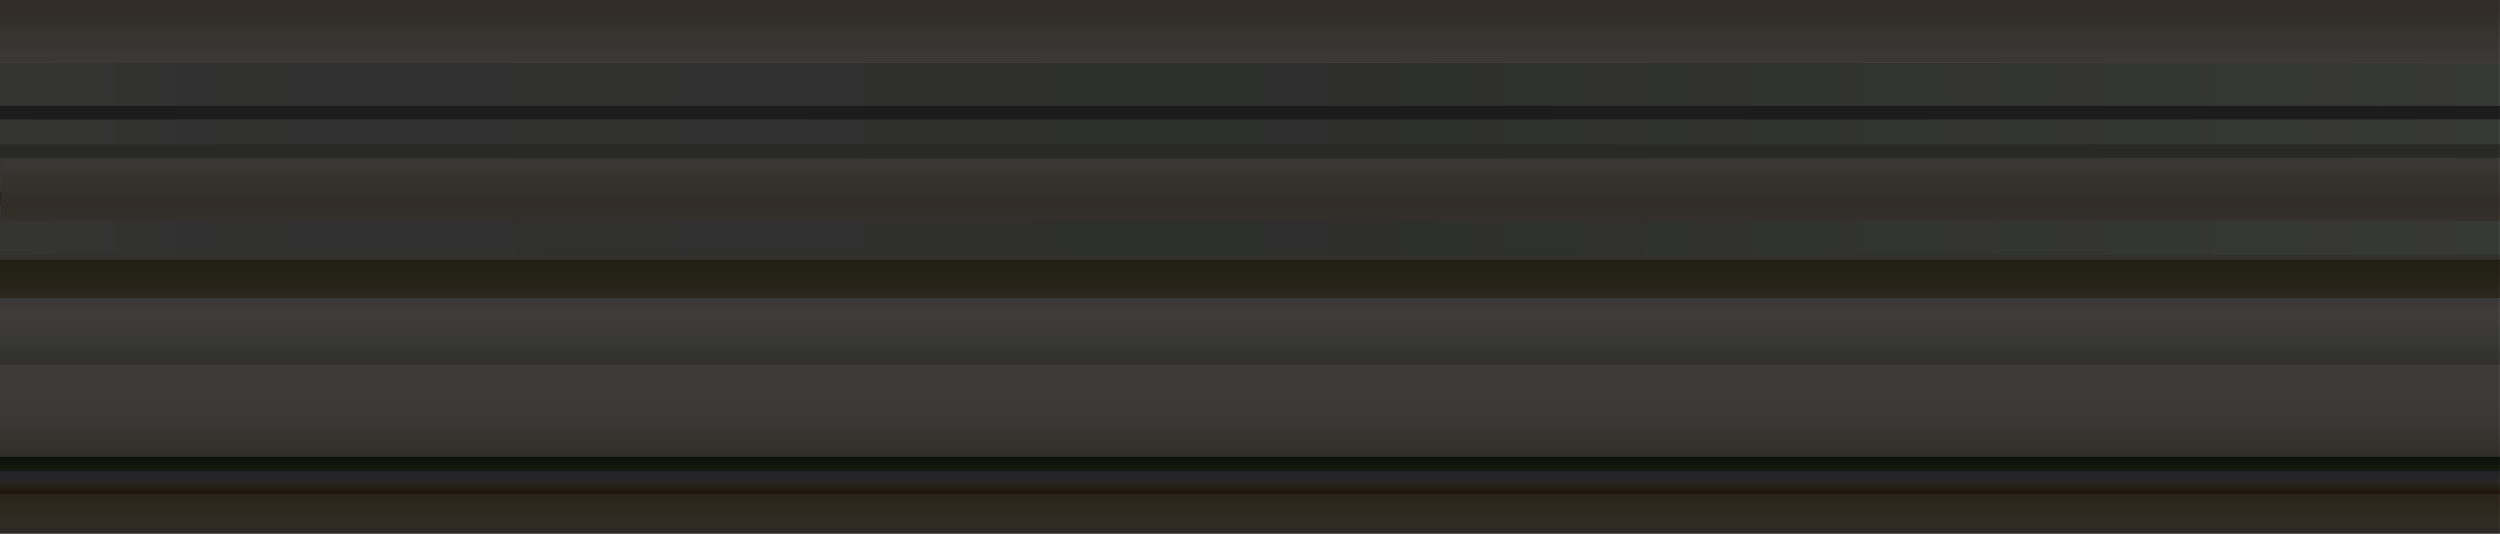 <svg width="520" height="111" viewBox="0 0 520 111" fill="none" xmlns="http://www.w3.org/2000/svg">
<g clip-path="url(#clip0_1718_25450)">
<path d="M0 76L520 76V62L0 62V76Z" fill="url(#paint0_linear_1718_25450)"/>
<path d="M0 87L520 87V96L0 96V87Z" fill="url(#paint1_linear_1718_25450)"/>
<path d="M0 50.139L520 50.139V45.874L0 45.874V50.139Z" fill="url(#paint2_linear_1718_25450)"/>
<path d="M0 55.825L520 55.825V50.139L0 50.139V55.825Z" fill="url(#paint3_linear_1718_25450)"/>
<path d="M0 53L520 53V13L0 13V53Z" fill="url(#paint4_linear_1718_25450)"/>
<path d="M0 42.843L520 42.843V40L0 40V42.843Z" fill="url(#paint5_linear_1718_25450)"/>
<path d="M0.238 45.874L520 45.874V33.081L0.238 33.081V45.874Z" fill="url(#paint6_linear_1718_25450)"/>
<path d="M0 101L520 101V75.999L0 75.999V101Z" fill="url(#paint7_linear_1718_25450)"/>
<path d="M0 110L520 110V99.999L0 99.999V110Z" fill="url(#paint8_linear_1718_25450)"/>
<path d="M0 32.843L520 32.843V30L0 30V32.843Z" fill="#898884"/>
<path d="M0 24.843L520 24.843V22L0 22V24.843Z" fill="#5F5F5F"/>
<path d="M0 111.264L520 111.264V109.843L0 109.843V111.264Z" fill="#898884"/>
<path d="M0 102.735L520 102.735V99.892L0 99.892V102.735Z" fill="url(#paint9_linear_1718_25450)"/>
<path d="M0 100L520 100V87L0 87V100Z" fill="url(#paint10_linear_1718_25450)"/>
<path d="M0 98L520 98V95L0 95V98Z" fill="url(#paint11_linear_1718_25450)"/>
<path d="M0 95L520 95V83L0 83V95Z" fill="url(#paint12_linear_1718_25450)"/>
<path d="M0 62L520 62V54L0 54V62Z" fill="url(#paint13_linear_1718_25450)"/>
<path d="M0 -4.54598e-05L520 0L520 13L-1.1365e-06 13L0 -4.54598e-05Z" fill="url(#paint14_linear_1718_25450)"/>
<path d="M519.981 -0H0V112H519.981V-0Z" fill="black" fill-opacity="0.7"/>
</g>
<defs>
<linearGradient id="paint0_linear_1718_25450" x1="260" y1="59.922" x2="260" y2="75.128" gradientUnits="userSpaceOnUse">
<stop stop-color="#C0BEB8"/>
<stop offset="0.21" stop-color="#C6C4BD"/>
<stop offset="0.43" stop-color="#CFCDC7"/>
<stop offset="0.65" stop-color="#BFBEB5"/>
<stop offset="1" stop-color="#A4A6A2"/>
</linearGradient>
<linearGradient id="paint1_linear_1718_25450" x1="259.644" y1="97.103" x2="259.644" y2="87.639" gradientUnits="userSpaceOnUse">
<stop stop-color="#0A215B"/>
<stop offset="0" stop-color="#152E6C"/>
<stop offset="1" stop-color="#818689"/>
</linearGradient>
<linearGradient id="paint2_linear_1718_25450" x1="259.97" y1="44.602" x2="259.97" y2="49.792" gradientUnits="userSpaceOnUse">
<stop stop-color="#899C87"/>
<stop offset="0.5" stop-color="#81877E"/>
<stop offset="1" stop-color="#998C79"/>
</linearGradient>
<linearGradient id="paint3_linear_1718_25450" x1="260.365" y1="48.443" x2="260.365" y2="55.362" gradientUnits="userSpaceOnUse">
<stop stop-color="#7A8579"/>
<stop offset="0.385" stop-color="#808478"/>
<stop offset="1" stop-color="#C2BBB1"/>
</linearGradient>
<linearGradient id="paint4_linear_1718_25450" x1="522.137" y1="33" x2="0.496" y2="33" gradientUnits="userSpaceOnUse">
<stop stop-color="#B9BFB6"/>
<stop offset="0.45" stop-color="#9A9F98"/>
<stop offset="0.91" stop-color="#A3A4A2"/>
<stop offset="1" stop-color="#AFAFAB"/>
</linearGradient>
<linearGradient id="paint5_linear_1718_25450" x1="260.009" y1="37.837" x2="260.009" y2="45.519" gradientUnits="userSpaceOnUse">
<stop stop-color="#666D65"/>
<stop offset="0.16" stop-color="#6E766D"/>
<stop offset="0.33" stop-color="#6F796D"/>
<stop offset="0.5" stop-color="#848C7F"/>
<stop offset="0.67" stop-color="#86897F"/>
<stop offset="0.84" stop-color="#8A897E"/>
<stop offset="1" stop-color="#A9A094"/>
</linearGradient>
<linearGradient id="paint6_linear_1718_25450" x1="261.077" y1="31.095" x2="261.077" y2="105" gradientUnits="userSpaceOnUse">
<stop stop-color="#CBC7C0"/>
<stop offset="0.151" stop-color="#A3937C"/>
<stop offset="0.354" stop-color="#C8C3BB"/>
<stop offset="0.682" stop-color="#B4AA9A"/>
<stop offset="0.849" stop-color="#C1BAAF"/>
<stop offset="0.99" stop-color="#A3937D"/>
</linearGradient>
<linearGradient id="paint7_linear_1718_25450" x1="260.959" y1="72.12" x2="260.959" y2="5779.12" gradientUnits="userSpaceOnUse">
<stop stop-color="#CBC7C0"/>
<stop offset="0.24" stop-color="#C8C3BB"/>
<stop offset="0.48" stop-color="#C1BAAF"/>
<stop offset="0.74" stop-color="#B4AA9A"/>
<stop offset="0.99" stop-color="#A3937D"/>
<stop offset="1" stop-color="#A3937C"/>
</linearGradient>
<linearGradient id="paint8_linear_1718_25450" x1="260" y1="97.026" x2="260" y2="109.189" gradientUnits="userSpaceOnUse">
<stop stop-color="#796725"/>
<stop offset="1" stop-color="#A3937C"/>
</linearGradient>
<linearGradient id="paint9_linear_1718_25450" x1="260" y1="99.062" x2="260" y2="102.52" gradientUnits="userSpaceOnUse">
<stop stop-color="#999999"/>
<stop offset="1" stop-color="#694C1F"/>
</linearGradient>
<linearGradient id="paint10_linear_1718_25450" x1="260" y1="73.195" x2="260" y2="100.867" gradientUnits="userSpaceOnUse">
<stop stop-color="#474742"/>
<stop offset="0.23" stop-color="#4A4A46"/>
<stop offset="0.48" stop-color="#545452"/>
<stop offset="0.73" stop-color="#666667"/>
<stop offset="0.98" stop-color="#7E7E84"/>
<stop offset="1" stop-color="#808087"/>
</linearGradient>
<linearGradient id="paint11_linear_1718_25450" x1="260" y1="92.731" x2="260" y2="100.812" gradientUnits="userSpaceOnUse">
<stop stop-color="#12320F"/>
<stop offset="0.16" stop-color="#163412"/>
<stop offset="0.33" stop-color="#223D1B"/>
<stop offset="0.5" stop-color="#374B2B"/>
<stop offset="0.67" stop-color="#545E41"/>
<stop offset="0.84" stop-color="#7A775D"/>
<stop offset="1" stop-color="#A3937C"/>
</linearGradient>
<linearGradient id="paint12_linear_1718_25450" x1="260" y1="81.162" x2="260" y2="95.083" gradientUnits="userSpaceOnUse">
<stop stop-color="#CBC7C0"/>
<stop offset="0.24" stop-color="#C8C3BB"/>
<stop offset="0.48" stop-color="#C1BAAF"/>
<stop offset="0.74" stop-color="#B4AA9A"/>
<stop offset="0.99" stop-color="#A3937D"/>
<stop offset="1" stop-color="#A3937C"/>
</linearGradient>
<linearGradient id="paint13_linear_1718_25450" x1="259.97" y1="46.23" x2="259.97" y2="65.964" gradientUnits="userSpaceOnUse">
<stop stop-color="#4A440F"/>
<stop offset="1" stop-color="#A3937C"/>
</linearGradient>
<linearGradient id="paint14_linear_1718_25450" x1="259.97" y1="18.807" x2="259.97" y2="1.757" gradientUnits="userSpaceOnUse">
<stop stop-color="#CBC7C0"/>
<stop offset="0.24" stop-color="#C8C3BB"/>
<stop offset="0.48" stop-color="#C1BAAF"/>
<stop offset="0.74" stop-color="#B4AA9A"/>
<stop offset="0.99" stop-color="#A3937D"/>
<stop offset="1" stop-color="#A3937C"/>
</linearGradient>
<clipPath id="clip0_1718_25450">
<rect width="520" height="111" fill="white"/>
</clipPath>
</defs>
</svg>
